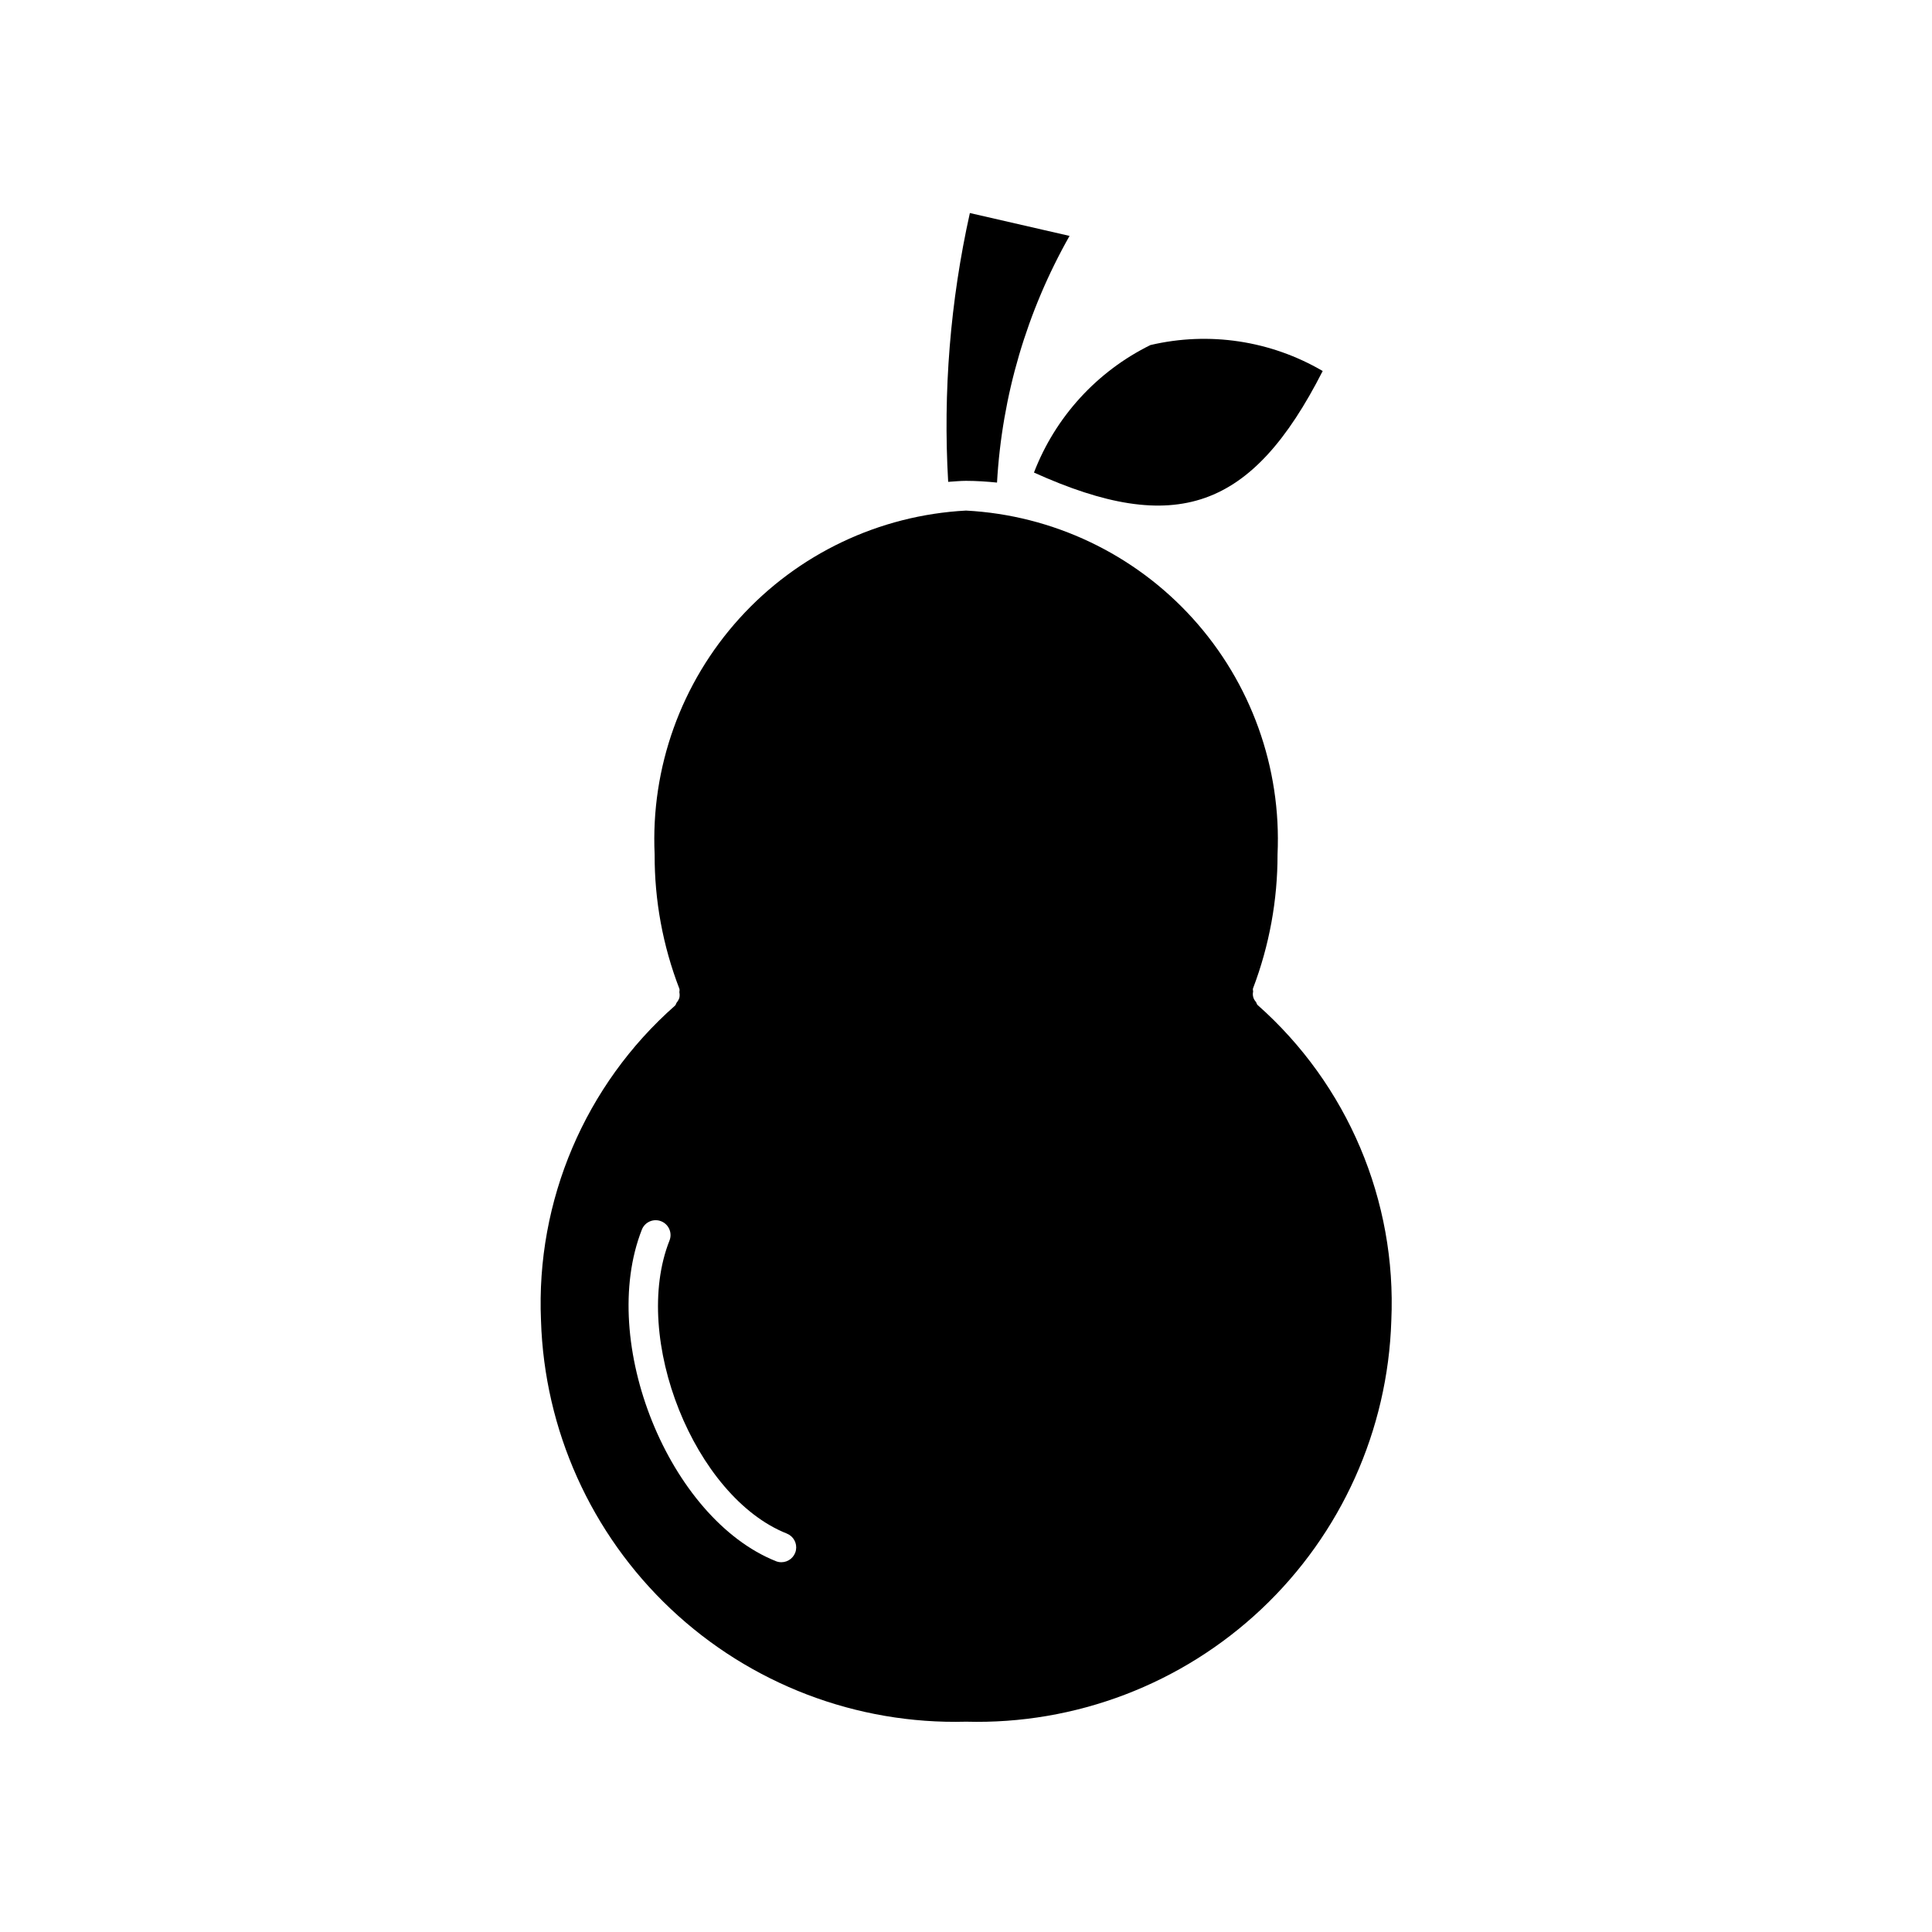 <?xml version="1.0" encoding="UTF-8"?>
<!-- Uploaded to: SVG Repo, www.svgrepo.com, Generator: SVG Repo Mixer Tools -->
<svg fill="#000000" width="800px" height="800px" version="1.1" viewBox="144 144 512 512" xmlns="http://www.w3.org/2000/svg">
 <g>
  <path d="m477.27 410.33c-0.25-0.203-0.25-0.566-0.441-0.82-0.684-0.734-0.961-1.762-0.738-2.738 0-0.316-0.156-0.598 0-0.914 4.297-11.316 6.488-23.32 6.469-35.426 1.055-23.012-7.031-45.504-22.5-62.578-15.465-17.07-37.055-27.332-60.059-28.547-23 1.223-44.578 11.488-60.035 28.559-15.461 17.07-23.539 39.562-22.48 62.566-0.047 12.164 2.176 24.23 6.551 35.582 0.125 0.316 0 0.629 0 0.945 0.102 0.477 0.102 0.973 0 1.449-0.148 0.473-0.391 0.91-0.711 1.289-0.188 0.25-0.188 0.598-0.441 0.805-23.836 21.02-36.891 51.691-35.516 83.441 0.895 29.016 13.25 56.492 34.359 76.418 21.109 19.926 49.254 30.68 78.273 29.902 29.02 0.793 57.176-9.941 78.301-29.859 21.121-19.918 33.496-47.395 34.41-76.41 1.438-31.812-11.59-62.566-35.441-83.664zm-126.17 147.68v-0.004c-0.496 0.008-0.988-0.086-1.449-0.266-28.371-11.32-47.262-58.078-35.551-87.883 0.801-2.023 3.09-3.012 5.109-2.211 2.023 0.797 3.012 3.086 2.215 5.106-10.25 25.867 6.644 67.969 31.109 77.664v0.004c1.742 0.699 2.75 2.535 2.402 4.383-0.352 1.848-1.957 3.188-3.836 3.203z"/>
  <path d="m418.01 269.23c37.582 16.988 57.781 9.887 76.516-26.906h0.004c-13.773-8.07-30.121-10.531-45.66-6.879-14.168 6.981-25.188 19.043-30.859 33.785z"/>
  <path d="m408.22 271.89c1.301-22.977 7.879-45.348 19.223-65.371l-26.418-6.062c-5.199 23.367-7.137 47.344-5.75 71.242 1.574-0.094 3.148-0.27 4.723-0.27 2.789 0.004 5.512 0.191 8.223 0.461z"/>
 </g>
</svg>